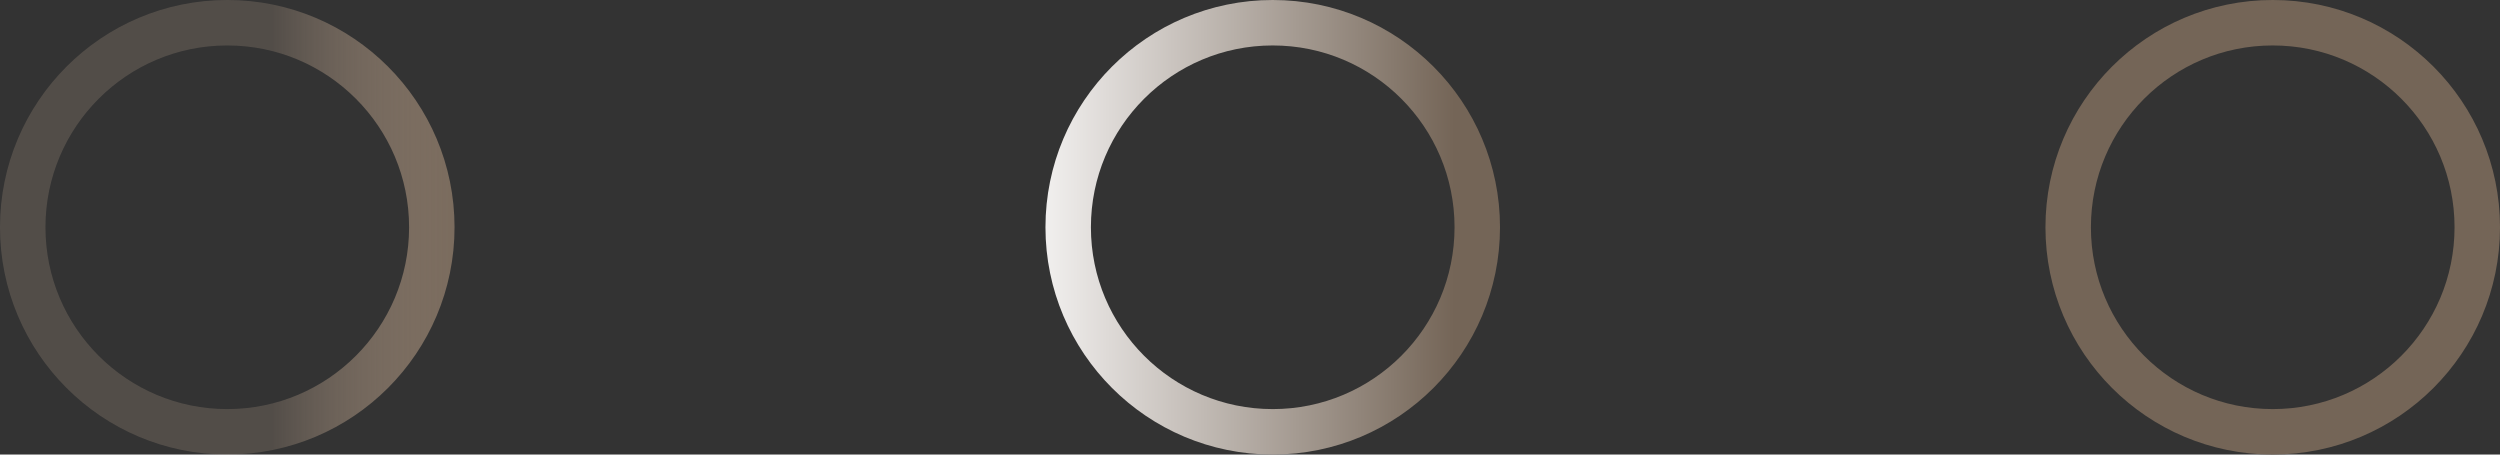 <?xml version="1.0" encoding="UTF-8"?> <svg xmlns="http://www.w3.org/2000/svg" width="55" height="10" viewBox="0 0 55 10" fill="none"><rect x="0" y="0" width="55" height="10" fill="#333333" stroke="none"/><circle cx="50" cy="5" r="4.5" stroke="#746557"></circle><circle cx="28" cy="5" r="4.5" stroke="url(#paint0_linear_732_538)"></circle><circle cx="5" cy="5" r="4.5" stroke="url(#paint1_linear_732_538)"></circle><defs><linearGradient id="paint0_linear_732_538" x1="32" y1="5" x2="23" y2="5" gradientUnits="userSpaceOnUse"><stop stop-color="#746557"></stop><stop offset="1" stop-color="#F1EFEE"></stop></linearGradient><linearGradient id="paint1_linear_732_538" x1="11" y1="5" x2="6" y2="5" gradientUnits="userSpaceOnUse"><stop stop-color="#746557"></stop><stop offset="1" stop-color="#DABDA3" stop-opacity="0.19"></stop></linearGradient></defs></svg> 